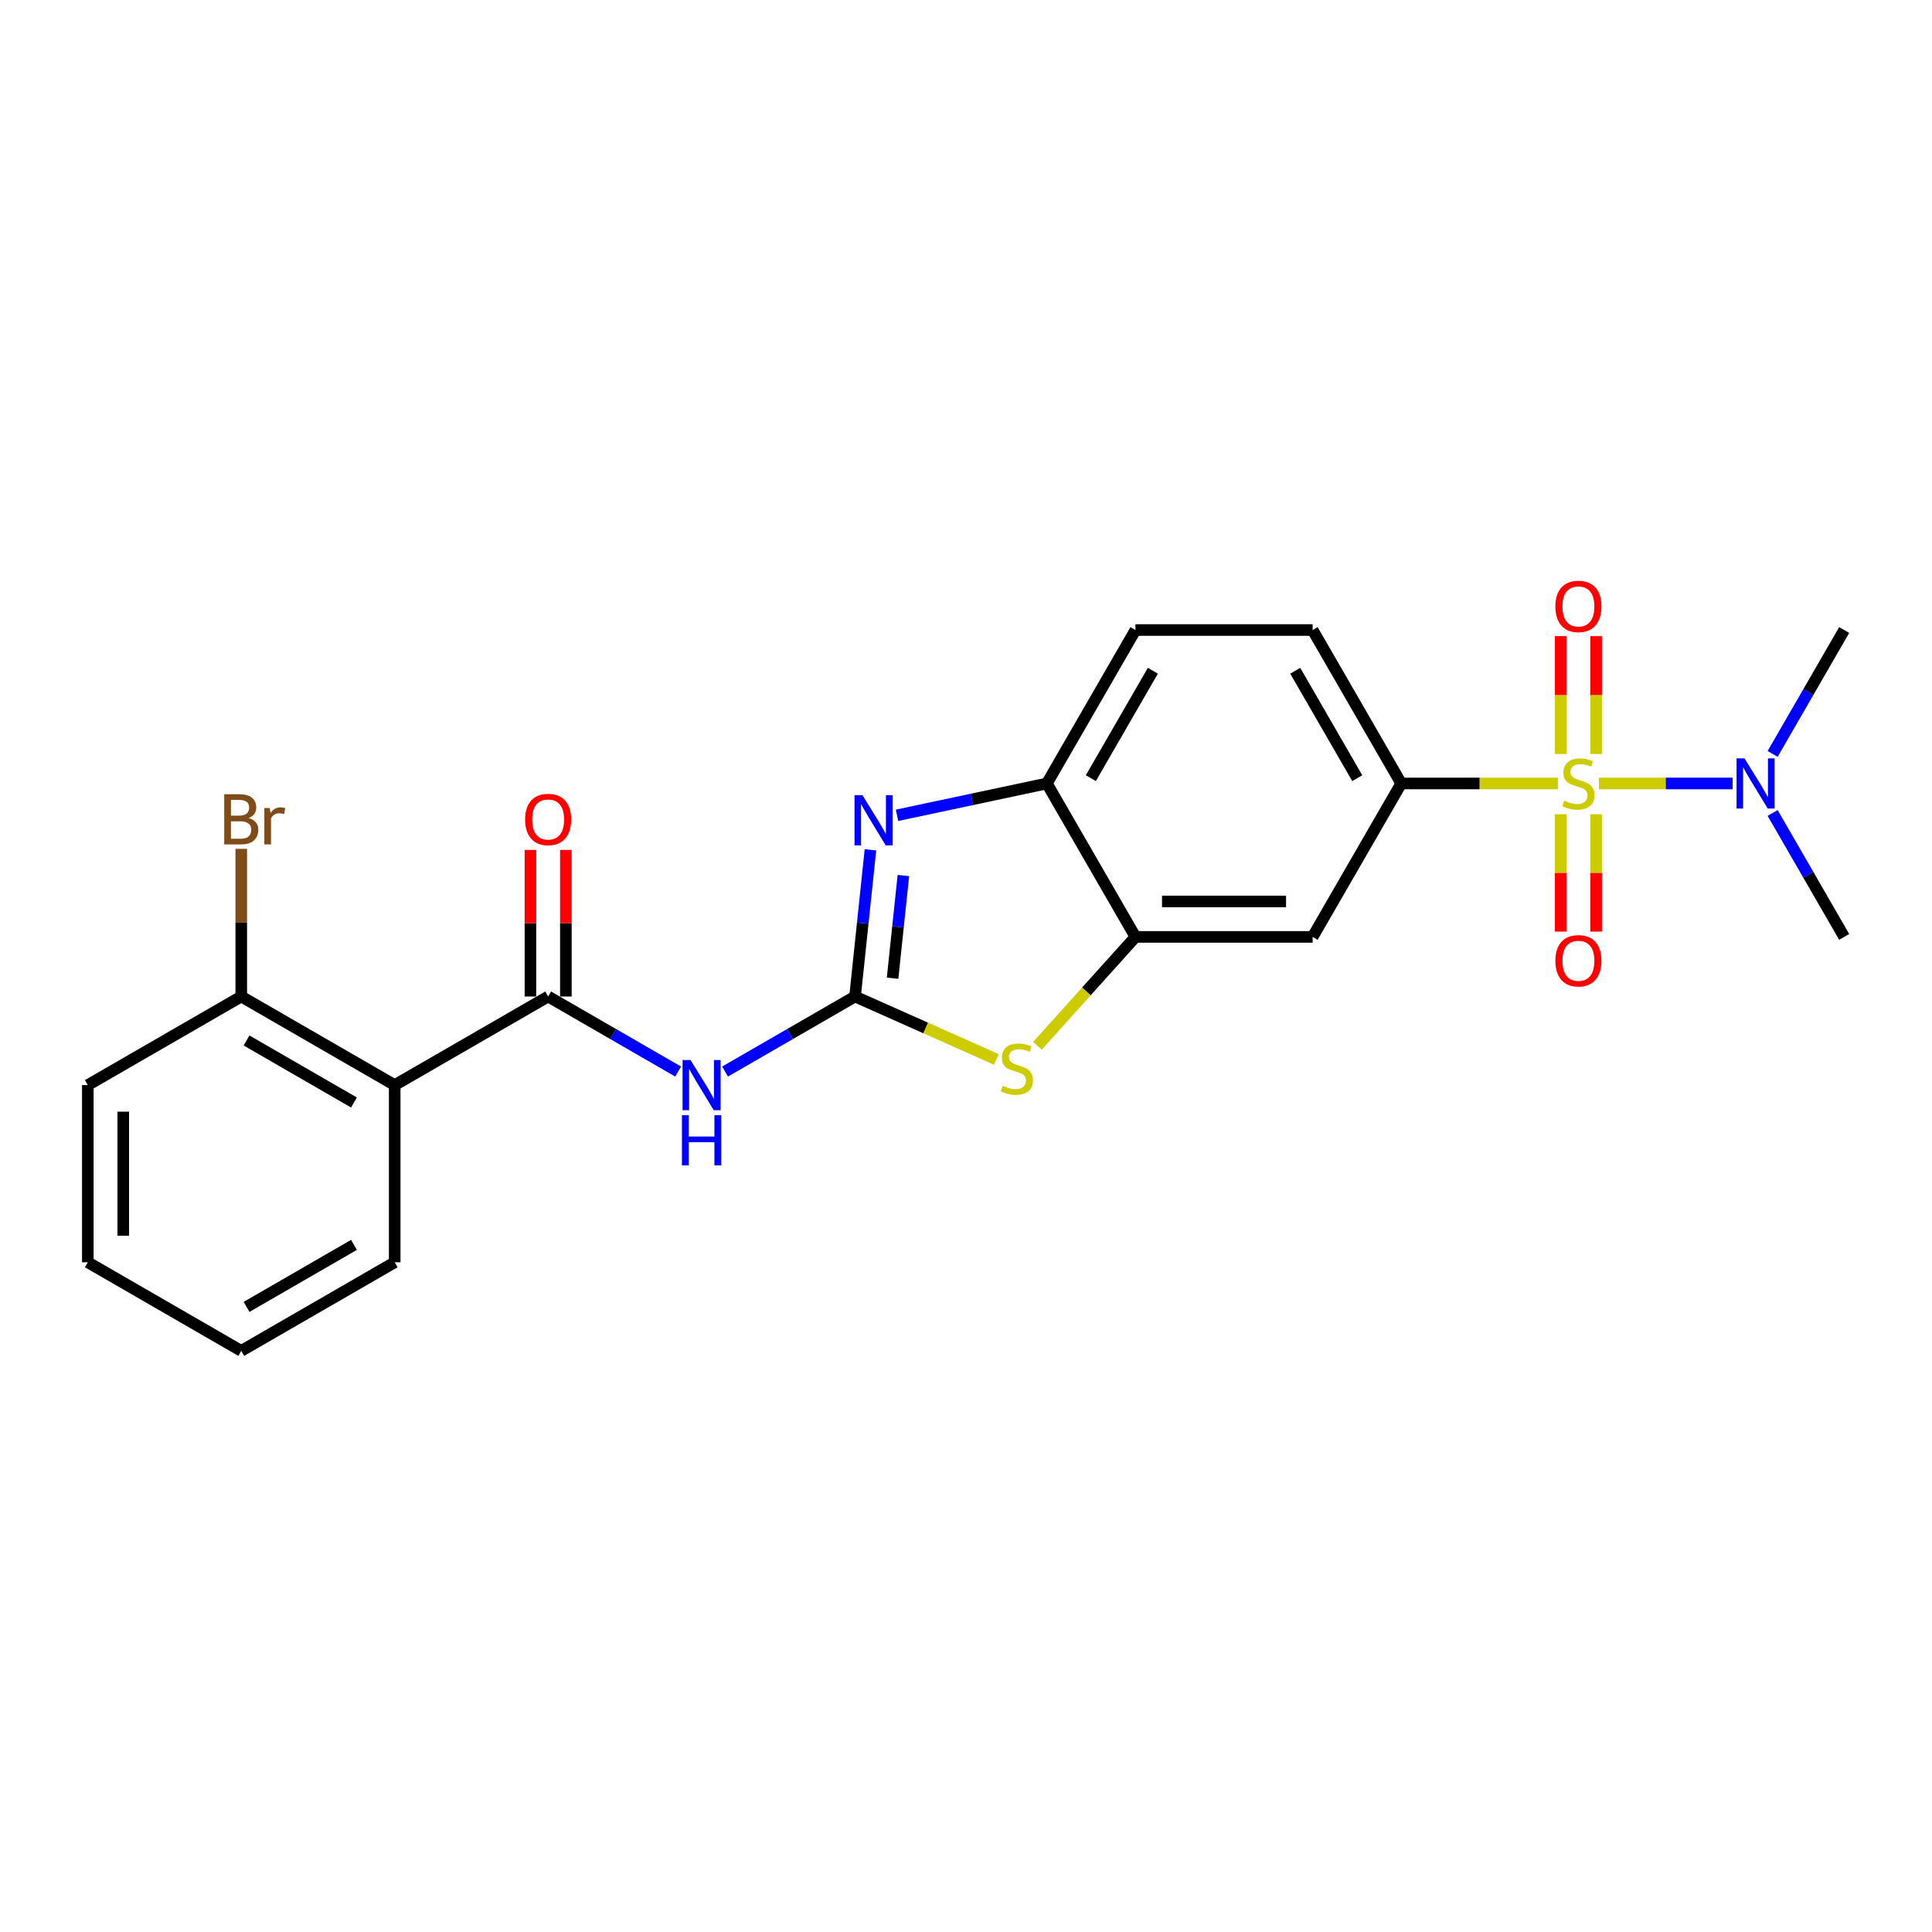 <?xml version='1.0' encoding='iso-8859-1'?>
<svg version='1.1' baseProfile='full'
              xmlns='http://www.w3.org/2000/svg'
                      xmlns:rdkit='http://www.rdkit.org/xml'
                      xmlns:xlink='http://www.w3.org/1999/xlink'
                  xml:space='preserve'
width='1000px' height='1000px' viewBox='0 0 1000 1000'>
<!-- END OF HEADER -->
<rect style='opacity:1.0;fill:#FFFFFF;stroke:none' width='1000' height='1000' x='0' y='0'> </rect>
<path class='bond-5' d='M 806.362,405.518 L 765.818,405.518' style='fill:none;fill-rule:evenodd;stroke:#CCCC00;stroke-width:6px;stroke-linecap:butt;stroke-linejoin:miter;stroke-opacity:1' />
<path class='bond-5' d='M 765.818,405.518 L 725.274,405.518' style='fill:none;fill-rule:evenodd;stroke:#000000;stroke-width:6px;stroke-linecap:butt;stroke-linejoin:miter;stroke-opacity:1' />
<path class='bond-10' d='M 827.602,405.518 L 862.208,405.518' style='fill:none;fill-rule:evenodd;stroke:#CCCC00;stroke-width:6px;stroke-linecap:butt;stroke-linejoin:miter;stroke-opacity:1' />
<path class='bond-10' d='M 862.208,405.518 L 896.814,405.518' style='fill:none;fill-rule:evenodd;stroke:#0000FF;stroke-width:6px;stroke-linecap:butt;stroke-linejoin:miter;stroke-opacity:1' />
<path class='bond-11' d='M 807.811,421.457 L 807.811,451.828' style='fill:none;fill-rule:evenodd;stroke:#CCCC00;stroke-width:6px;stroke-linecap:butt;stroke-linejoin:miter;stroke-opacity:1' />
<path class='bond-11' d='M 807.811,451.828 L 807.811,482.2' style='fill:none;fill-rule:evenodd;stroke:#FF0000;stroke-width:6px;stroke-linecap:butt;stroke-linejoin:miter;stroke-opacity:1' />
<path class='bond-11' d='M 826.153,421.457 L 826.153,451.828' style='fill:none;fill-rule:evenodd;stroke:#CCCC00;stroke-width:6px;stroke-linecap:butt;stroke-linejoin:miter;stroke-opacity:1' />
<path class='bond-11' d='M 826.153,451.828 L 826.153,482.2' style='fill:none;fill-rule:evenodd;stroke:#FF0000;stroke-width:6px;stroke-linecap:butt;stroke-linejoin:miter;stroke-opacity:1' />
<path class='bond-12' d='M 826.153,390.276 L 826.153,359.766' style='fill:none;fill-rule:evenodd;stroke:#CCCC00;stroke-width:6px;stroke-linecap:butt;stroke-linejoin:miter;stroke-opacity:1' />
<path class='bond-12' d='M 826.153,359.766 L 826.153,329.257' style='fill:none;fill-rule:evenodd;stroke:#FF0000;stroke-width:6px;stroke-linecap:butt;stroke-linejoin:miter;stroke-opacity:1' />
<path class='bond-12' d='M 807.811,390.276 L 807.811,359.766' style='fill:none;fill-rule:evenodd;stroke:#CCCC00;stroke-width:6px;stroke-linecap:butt;stroke-linejoin:miter;stroke-opacity:1' />
<path class='bond-12' d='M 807.811,359.766 L 807.811,329.257' style='fill:none;fill-rule:evenodd;stroke:#FF0000;stroke-width:6px;stroke-linecap:butt;stroke-linejoin:miter;stroke-opacity:1' />
<path class='bond-0' d='M 442.565,515.792 L 479.145,532.078' style='fill:none;fill-rule:evenodd;stroke:#000000;stroke-width:6px;stroke-linecap:butt;stroke-linejoin:miter;stroke-opacity:1' />
<path class='bond-0' d='M 479.145,532.078 L 515.725,548.365' style='fill:none;fill-rule:evenodd;stroke:#CCCC00;stroke-width:6px;stroke-linecap:butt;stroke-linejoin:miter;stroke-opacity:1' />
<path class='bond-2' d='M 442.565,515.792 L 408.925,535.214' style='fill:none;fill-rule:evenodd;stroke:#000000;stroke-width:6px;stroke-linecap:butt;stroke-linejoin:miter;stroke-opacity:1' />
<path class='bond-2' d='M 408.925,535.214 L 375.285,554.636' style='fill:none;fill-rule:evenodd;stroke:#0000FF;stroke-width:6px;stroke-linecap:butt;stroke-linejoin:miter;stroke-opacity:1' />
<path class='bond-25' d='M 442.565,515.792 L 446.555,477.828' style='fill:none;fill-rule:evenodd;stroke:#000000;stroke-width:6px;stroke-linecap:butt;stroke-linejoin:miter;stroke-opacity:1' />
<path class='bond-25' d='M 446.555,477.828 L 450.545,439.864' style='fill:none;fill-rule:evenodd;stroke:#0000FF;stroke-width:6px;stroke-linecap:butt;stroke-linejoin:miter;stroke-opacity:1' />
<path class='bond-25' d='M 462.003,506.32 L 464.797,479.745' style='fill:none;fill-rule:evenodd;stroke:#000000;stroke-width:6px;stroke-linecap:butt;stroke-linejoin:miter;stroke-opacity:1' />
<path class='bond-25' d='M 464.797,479.745 L 467.59,453.17' style='fill:none;fill-rule:evenodd;stroke:#0000FF;stroke-width:6px;stroke-linecap:butt;stroke-linejoin:miter;stroke-opacity:1' />
<path class='bond-1' d='M 464.294,422.004 L 503.075,413.761' style='fill:none;fill-rule:evenodd;stroke:#0000FF;stroke-width:6px;stroke-linecap:butt;stroke-linejoin:miter;stroke-opacity:1' />
<path class='bond-1' d='M 503.075,413.761 L 541.856,405.518' style='fill:none;fill-rule:evenodd;stroke:#000000;stroke-width:6px;stroke-linecap:butt;stroke-linejoin:miter;stroke-opacity:1' />
<path class='bond-3' d='M 351.001,554.636 L 317.361,535.214' style='fill:none;fill-rule:evenodd;stroke:#0000FF;stroke-width:6px;stroke-linecap:butt;stroke-linejoin:miter;stroke-opacity:1' />
<path class='bond-3' d='M 317.361,535.214 L 283.721,515.792' style='fill:none;fill-rule:evenodd;stroke:#000000;stroke-width:6px;stroke-linecap:butt;stroke-linejoin:miter;stroke-opacity:1' />
<path class='bond-6' d='M 283.721,515.792 L 204.299,561.646' style='fill:none;fill-rule:evenodd;stroke:#000000;stroke-width:6px;stroke-linecap:butt;stroke-linejoin:miter;stroke-opacity:1' />
<path class='bond-14' d='M 292.892,515.792 L 292.892,477.852' style='fill:none;fill-rule:evenodd;stroke:#000000;stroke-width:6px;stroke-linecap:butt;stroke-linejoin:miter;stroke-opacity:1' />
<path class='bond-14' d='M 292.892,477.852 L 292.892,439.912' style='fill:none;fill-rule:evenodd;stroke:#FF0000;stroke-width:6px;stroke-linecap:butt;stroke-linejoin:miter;stroke-opacity:1' />
<path class='bond-14' d='M 274.55,515.792 L 274.55,477.852' style='fill:none;fill-rule:evenodd;stroke:#000000;stroke-width:6px;stroke-linecap:butt;stroke-linejoin:miter;stroke-opacity:1' />
<path class='bond-14' d='M 274.55,477.852 L 274.55,439.912' style='fill:none;fill-rule:evenodd;stroke:#FF0000;stroke-width:6px;stroke-linecap:butt;stroke-linejoin:miter;stroke-opacity:1' />
<path class='bond-4' d='M 536.965,541.298 L 562.338,513.119' style='fill:none;fill-rule:evenodd;stroke:#CCCC00;stroke-width:6px;stroke-linecap:butt;stroke-linejoin:miter;stroke-opacity:1' />
<path class='bond-4' d='M 562.338,513.119 L 587.71,484.94' style='fill:none;fill-rule:evenodd;stroke:#000000;stroke-width:6px;stroke-linecap:butt;stroke-linejoin:miter;stroke-opacity:1' />
<path class='bond-9' d='M 725.274,405.518 L 679.419,484.94' style='fill:none;fill-rule:evenodd;stroke:#000000;stroke-width:6px;stroke-linecap:butt;stroke-linejoin:miter;stroke-opacity:1' />
<path class='bond-15' d='M 725.274,405.518 L 679.419,326.096' style='fill:none;fill-rule:evenodd;stroke:#000000;stroke-width:6px;stroke-linecap:butt;stroke-linejoin:miter;stroke-opacity:1' />
<path class='bond-15' d='M 702.511,402.775 L 670.413,347.18' style='fill:none;fill-rule:evenodd;stroke:#000000;stroke-width:6px;stroke-linecap:butt;stroke-linejoin:miter;stroke-opacity:1' />
<path class='bond-13' d='M 204.299,561.646 L 124.877,515.792' style='fill:none;fill-rule:evenodd;stroke:#000000;stroke-width:6px;stroke-linecap:butt;stroke-linejoin:miter;stroke-opacity:1' />
<path class='bond-13' d='M 183.215,570.652 L 127.619,538.554' style='fill:none;fill-rule:evenodd;stroke:#000000;stroke-width:6px;stroke-linecap:butt;stroke-linejoin:miter;stroke-opacity:1' />
<path class='bond-18' d='M 204.299,561.646 L 204.299,653.355' style='fill:none;fill-rule:evenodd;stroke:#000000;stroke-width:6px;stroke-linecap:butt;stroke-linejoin:miter;stroke-opacity:1' />
<path class='bond-7' d='M 587.71,484.94 L 679.419,484.94' style='fill:none;fill-rule:evenodd;stroke:#000000;stroke-width:6px;stroke-linecap:butt;stroke-linejoin:miter;stroke-opacity:1' />
<path class='bond-7' d='M 601.467,466.598 L 665.663,466.598' style='fill:none;fill-rule:evenodd;stroke:#000000;stroke-width:6px;stroke-linecap:butt;stroke-linejoin:miter;stroke-opacity:1' />
<path class='bond-24' d='M 587.71,484.94 L 541.856,405.518' style='fill:none;fill-rule:evenodd;stroke:#000000;stroke-width:6px;stroke-linecap:butt;stroke-linejoin:miter;stroke-opacity:1' />
<path class='bond-8' d='M 541.856,405.518 L 587.71,326.096' style='fill:none;fill-rule:evenodd;stroke:#000000;stroke-width:6px;stroke-linecap:butt;stroke-linejoin:miter;stroke-opacity:1' />
<path class='bond-8' d='M 564.619,402.775 L 596.717,347.18' style='fill:none;fill-rule:evenodd;stroke:#000000;stroke-width:6px;stroke-linecap:butt;stroke-linejoin:miter;stroke-opacity:1' />
<path class='bond-19' d='M 917.512,390.239 L 936.029,358.167' style='fill:none;fill-rule:evenodd;stroke:#0000FF;stroke-width:6px;stroke-linecap:butt;stroke-linejoin:miter;stroke-opacity:1' />
<path class='bond-19' d='M 936.029,358.167 L 954.545,326.096' style='fill:none;fill-rule:evenodd;stroke:#000000;stroke-width:6px;stroke-linecap:butt;stroke-linejoin:miter;stroke-opacity:1' />
<path class='bond-20' d='M 917.512,420.797 L 936.029,452.868' style='fill:none;fill-rule:evenodd;stroke:#0000FF;stroke-width:6px;stroke-linecap:butt;stroke-linejoin:miter;stroke-opacity:1' />
<path class='bond-20' d='M 936.029,452.868 L 954.545,484.94' style='fill:none;fill-rule:evenodd;stroke:#000000;stroke-width:6px;stroke-linecap:butt;stroke-linejoin:miter;stroke-opacity:1' />
<path class='bond-17' d='M 124.877,515.792 L 124.877,477.577' style='fill:none;fill-rule:evenodd;stroke:#000000;stroke-width:6px;stroke-linecap:butt;stroke-linejoin:miter;stroke-opacity:1' />
<path class='bond-17' d='M 124.877,477.577 L 124.877,439.361' style='fill:none;fill-rule:evenodd;stroke:#7F4C19;stroke-width:6px;stroke-linecap:butt;stroke-linejoin:miter;stroke-opacity:1' />
<path class='bond-21' d='M 124.877,515.792 L 45.455,561.646' style='fill:none;fill-rule:evenodd;stroke:#000000;stroke-width:6px;stroke-linecap:butt;stroke-linejoin:miter;stroke-opacity:1' />
<path class='bond-16' d='M 679.419,326.096 L 587.71,326.096' style='fill:none;fill-rule:evenodd;stroke:#000000;stroke-width:6px;stroke-linecap:butt;stroke-linejoin:miter;stroke-opacity:1' />
<path class='bond-22' d='M 204.299,653.355 L 124.877,699.209' style='fill:none;fill-rule:evenodd;stroke:#000000;stroke-width:6px;stroke-linecap:butt;stroke-linejoin:miter;stroke-opacity:1' />
<path class='bond-22' d='M 183.215,644.348 L 127.619,676.447' style='fill:none;fill-rule:evenodd;stroke:#000000;stroke-width:6px;stroke-linecap:butt;stroke-linejoin:miter;stroke-opacity:1' />
<path class='bond-26' d='M 45.455,561.646 L 45.455,653.355' style='fill:none;fill-rule:evenodd;stroke:#000000;stroke-width:6px;stroke-linecap:butt;stroke-linejoin:miter;stroke-opacity:1' />
<path class='bond-26' d='M 63.796,575.402 L 63.796,639.598' style='fill:none;fill-rule:evenodd;stroke:#000000;stroke-width:6px;stroke-linecap:butt;stroke-linejoin:miter;stroke-opacity:1' />
<path class='bond-23' d='M 124.877,699.209 L 45.455,653.355' style='fill:none;fill-rule:evenodd;stroke:#000000;stroke-width:6px;stroke-linecap:butt;stroke-linejoin:miter;stroke-opacity:1' />
<path  class='atom-0' d='M 809.646 414.432
Q 809.939 414.542, 811.15 415.056
Q 812.36 415.569, 813.681 415.899
Q 815.038 416.193, 816.359 416.193
Q 818.816 416.193, 820.247 415.019
Q 821.678 413.808, 821.678 411.717
Q 821.678 410.287, 820.944 409.406
Q 820.247 408.526, 819.147 408.049
Q 818.046 407.572, 816.212 407.022
Q 813.901 406.325, 812.507 405.665
Q 811.15 405.004, 810.159 403.61
Q 809.205 402.216, 809.205 399.869
Q 809.205 396.604, 811.406 394.586
Q 813.644 392.569, 818.046 392.569
Q 821.054 392.569, 824.466 393.999
L 823.622 396.824
Q 820.504 395.54, 818.156 395.54
Q 815.625 395.54, 814.231 396.604
Q 812.837 397.631, 812.874 399.428
Q 812.874 400.822, 813.571 401.666
Q 814.304 402.51, 815.332 402.987
Q 816.395 403.464, 818.156 404.014
Q 820.504 404.748, 821.898 405.481
Q 823.292 406.215, 824.282 407.719
Q 825.309 409.186, 825.309 411.717
Q 825.309 415.312, 822.888 417.257
Q 820.504 419.164, 816.505 419.164
Q 814.194 419.164, 812.434 418.651
Q 810.709 418.174, 808.655 417.33
L 809.646 414.432
' fill='#CCCC00'/>
<path  class='atom-2' d='M 446.41 411.599
L 454.921 425.356
Q 455.765 426.713, 457.122 429.171
Q 458.479 431.628, 458.553 431.775
L 458.553 411.599
L 462.001 411.599
L 462.001 437.571
L 458.443 437.571
L 449.308 422.531
Q 448.245 420.77, 447.107 418.753
Q 446.007 416.735, 445.677 416.111
L 445.677 437.571
L 442.302 437.571
L 442.302 411.599
L 446.41 411.599
' fill='#0000FF'/>
<path  class='atom-3' d='M 357.402 548.66
L 365.913 562.416
Q 366.756 563.774, 368.114 566.231
Q 369.471 568.689, 369.544 568.836
L 369.544 548.66
L 372.993 548.66
L 372.993 574.632
L 369.434 574.632
L 360.3 559.592
Q 359.236 557.831, 358.099 555.813
Q 356.999 553.796, 356.668 553.172
L 356.668 574.632
L 353.293 574.632
L 353.293 548.66
L 357.402 548.66
' fill='#0000FF'/>
<path  class='atom-3' d='M 352.982 577.229
L 356.503 577.229
L 356.503 588.271
L 369.783 588.271
L 369.783 577.229
L 373.304 577.229
L 373.304 603.201
L 369.783 603.201
L 369.783 591.206
L 356.503 591.206
L 356.503 603.201
L 352.982 603.201
L 352.982 577.229
' fill='#0000FF'/>
<path  class='atom-5' d='M 519.009 562.007
Q 519.302 562.117, 520.513 562.631
Q 521.723 563.144, 523.044 563.474
Q 524.401 563.768, 525.722 563.768
Q 528.179 563.768, 529.61 562.594
Q 531.041 561.383, 531.041 559.292
Q 531.041 557.862, 530.307 556.981
Q 529.61 556.101, 528.51 555.624
Q 527.409 555.147, 525.575 554.597
Q 523.264 553.9, 521.87 553.24
Q 520.513 552.579, 519.522 551.185
Q 518.568 549.791, 518.568 547.444
Q 518.568 544.179, 520.769 542.161
Q 523.007 540.144, 527.409 540.144
Q 530.417 540.144, 533.829 541.574
L 532.985 544.399
Q 529.867 543.115, 527.519 543.115
Q 524.988 543.115, 523.594 544.179
Q 522.2 545.206, 522.237 547.003
Q 522.237 548.397, 522.934 549.241
Q 523.667 550.085, 524.695 550.562
Q 525.758 551.039, 527.519 551.589
Q 529.867 552.323, 531.261 553.056
Q 532.655 553.79, 533.645 555.294
Q 534.672 556.761, 534.672 559.292
Q 534.672 562.887, 532.251 564.832
Q 529.867 566.739, 525.868 566.739
Q 523.557 566.739, 521.797 566.226
Q 520.072 565.749, 518.018 564.905
L 519.009 562.007
' fill='#CCCC00'/>
<path  class='atom-11' d='M 902.95 392.532
L 911.461 406.288
Q 912.304 407.646, 913.662 410.103
Q 915.019 412.561, 915.092 412.708
L 915.092 392.532
L 918.541 392.532
L 918.541 418.504
L 914.982 418.504
L 905.848 403.464
Q 904.784 401.703, 903.647 399.685
Q 902.547 397.668, 902.216 397.044
L 902.216 418.504
L 898.842 418.504
L 898.842 392.532
L 902.95 392.532
' fill='#0000FF'/>
<path  class='atom-12' d='M 805.06 497.3
Q 805.06 491.064, 808.142 487.579
Q 811.223 484.094, 816.982 484.094
Q 822.742 484.094, 825.823 487.579
Q 828.904 491.064, 828.904 497.3
Q 828.904 503.61, 825.786 507.205
Q 822.668 510.763, 816.982 510.763
Q 811.26 510.763, 808.142 507.205
Q 805.06 503.646, 805.06 497.3
M 816.982 507.828
Q 820.944 507.828, 823.072 505.187
Q 825.236 502.509, 825.236 497.3
Q 825.236 492.201, 823.072 489.633
Q 820.944 487.029, 816.982 487.029
Q 813.02 487.029, 810.856 489.596
Q 808.729 492.164, 808.729 497.3
Q 808.729 502.546, 810.856 505.187
Q 813.02 507.828, 816.982 507.828
' fill='#FF0000'/>
<path  class='atom-13' d='M 805.06 313.882
Q 805.06 307.646, 808.142 304.161
Q 811.223 300.676, 816.982 300.676
Q 822.742 300.676, 825.823 304.161
Q 828.904 307.646, 828.904 313.882
Q 828.904 320.192, 825.786 323.787
Q 822.668 327.345, 816.982 327.345
Q 811.26 327.345, 808.142 323.787
Q 805.06 320.229, 805.06 313.882
M 816.982 324.411
Q 820.944 324.411, 823.072 321.769
Q 825.236 319.092, 825.236 313.882
Q 825.236 308.783, 823.072 306.216
Q 820.944 303.611, 816.982 303.611
Q 813.02 303.611, 810.856 306.179
Q 808.729 308.747, 808.729 313.882
Q 808.729 319.128, 810.856 321.769
Q 813.02 324.411, 816.982 324.411
' fill='#FF0000'/>
<path  class='atom-15' d='M 271.799 424.156
Q 271.799 417.92, 274.88 414.435
Q 277.962 410.95, 283.721 410.95
Q 289.48 410.95, 292.562 414.435
Q 295.643 417.92, 295.643 424.156
Q 295.643 430.466, 292.525 434.061
Q 289.407 437.619, 283.721 437.619
Q 277.998 437.619, 274.88 434.061
Q 271.799 430.502, 271.799 424.156
M 283.721 434.684
Q 287.683 434.684, 289.81 432.043
Q 291.975 429.365, 291.975 424.156
Q 291.975 419.057, 289.81 416.489
Q 287.683 413.885, 283.721 413.885
Q 279.759 413.885, 277.595 416.453
Q 275.467 419.02, 275.467 424.156
Q 275.467 429.402, 277.595 432.043
Q 279.759 434.684, 283.721 434.684
' fill='#FF0000'/>
<path  class='atom-18' d='M 128.673 423.422
Q 131.168 424.119, 132.415 425.66
Q 133.699 427.164, 133.699 429.402
Q 133.699 432.997, 131.388 435.051
Q 129.114 437.069, 124.785 437.069
L 116.054 437.069
L 116.054 411.097
L 123.721 411.097
Q 128.16 411.097, 130.398 412.894
Q 132.635 414.692, 132.635 417.993
Q 132.635 421.918, 128.673 423.422
M 119.539 414.032
L 119.539 422.175
L 123.721 422.175
Q 126.289 422.175, 127.61 421.148
Q 128.967 420.084, 128.967 417.993
Q 128.967 414.032, 123.721 414.032
L 119.539 414.032
M 124.785 434.134
Q 127.316 434.134, 128.673 432.924
Q 130.031 431.713, 130.031 429.402
Q 130.031 427.274, 128.527 426.21
Q 127.059 425.11, 124.235 425.11
L 119.539 425.11
L 119.539 434.134
L 124.785 434.134
' fill='#7F4C19'/>
<path  class='atom-18' d='M 139.605 418.213
L 140.009 420.818
Q 141.99 417.883, 145.218 417.883
Q 146.245 417.883, 147.639 418.25
L 147.089 421.332
Q 145.511 420.965, 144.631 420.965
Q 143.09 420.965, 142.063 421.588
Q 141.072 422.175, 140.265 423.606
L 140.265 437.069
L 136.817 437.069
L 136.817 418.213
L 139.605 418.213
' fill='#7F4C19'/>
</svg>
